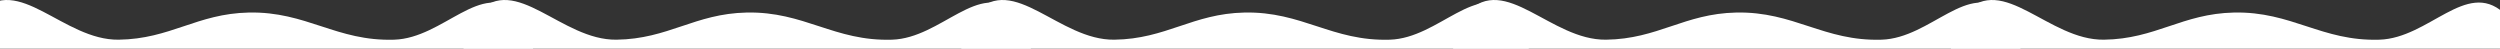 <svg width="1440" height="28" viewBox="0 0 1440 28" fill="none" xmlns="http://www.w3.org/2000/svg">
<rect x="0" y="0" width="1440" height="28" fill="#333333" stroke="none"/>
<g clip-path="url(#clip0_537_36454)">
<path d="M-11.816 7.222C10.373 -15.69 36.453 23.279 68.345 22.863C98.242 22.473 113.4 7.852 143.292 7.222C176.555 6.52 193.784 23.898 227.038 22.863C255.554 21.975 277.028 -11.678 298.4 7.222C318.229 24.756 298.4 75 298.4 75H-11.816C-11.816 75 -30.23 26.236 -11.816 7.222Z" fill="white"/>
<path d="M274.939 7.222C297.128 -15.69 323.207 23.279 355.1 22.863C384.997 22.473 400.154 7.852 430.047 7.222C463.31 6.52 480.538 23.898 513.792 22.863C542.309 21.975 563.783 -11.678 585.155 7.222C604.984 24.756 585.155 75 585.155 75H274.939C274.939 75 256.525 26.236 274.939 7.222Z" fill="white"/>
<path d="M844.939 7.222C867.128 -15.69 893.207 23.279 925.1 22.863C954.997 22.473 970.154 7.852 1000.05 7.222C1033.31 6.52 1050.54 23.898 1083.79 22.863C1112.31 21.975 1133.78 -11.678 1155.16 7.222C1174.98 24.756 1155.16 75 1155.16 75H844.939C844.939 75 826.525 26.236 844.939 7.222Z" fill="white"/>
<path d="M561.694 7.222C583.882 -15.69 609.962 23.279 641.855 22.863C671.751 22.473 686.909 7.852 716.802 7.222C750.065 6.52 767.293 23.898 800.547 22.863C829.064 21.975 850.537 -11.678 871.91 7.222C891.739 24.756 871.91 75 871.91 75H561.694C561.694 75 543.28 26.236 561.694 7.222Z" fill="white"/>
<path d="M1131.69 7.222C1153.88 -15.69 1179.96 23.279 1211.85 22.863C1241.75 22.473 1256.91 7.852 1286.8 7.222C1320.06 6.52 1337.29 23.898 1370.55 22.863C1399.06 21.975 1420.54 -11.678 1441.91 7.222C1461.74 24.756 1441.91 75 1441.91 75H1131.69C1131.69 75 1113.28 26.236 1131.69 7.222Z" fill="white"/>
</g>
<defs>
<clipPath id="clip0_537_36454">
<rect width="1471" height="30" fill="white" transform="translate(-20)"/>
</clipPath>
</defs>
</svg>
